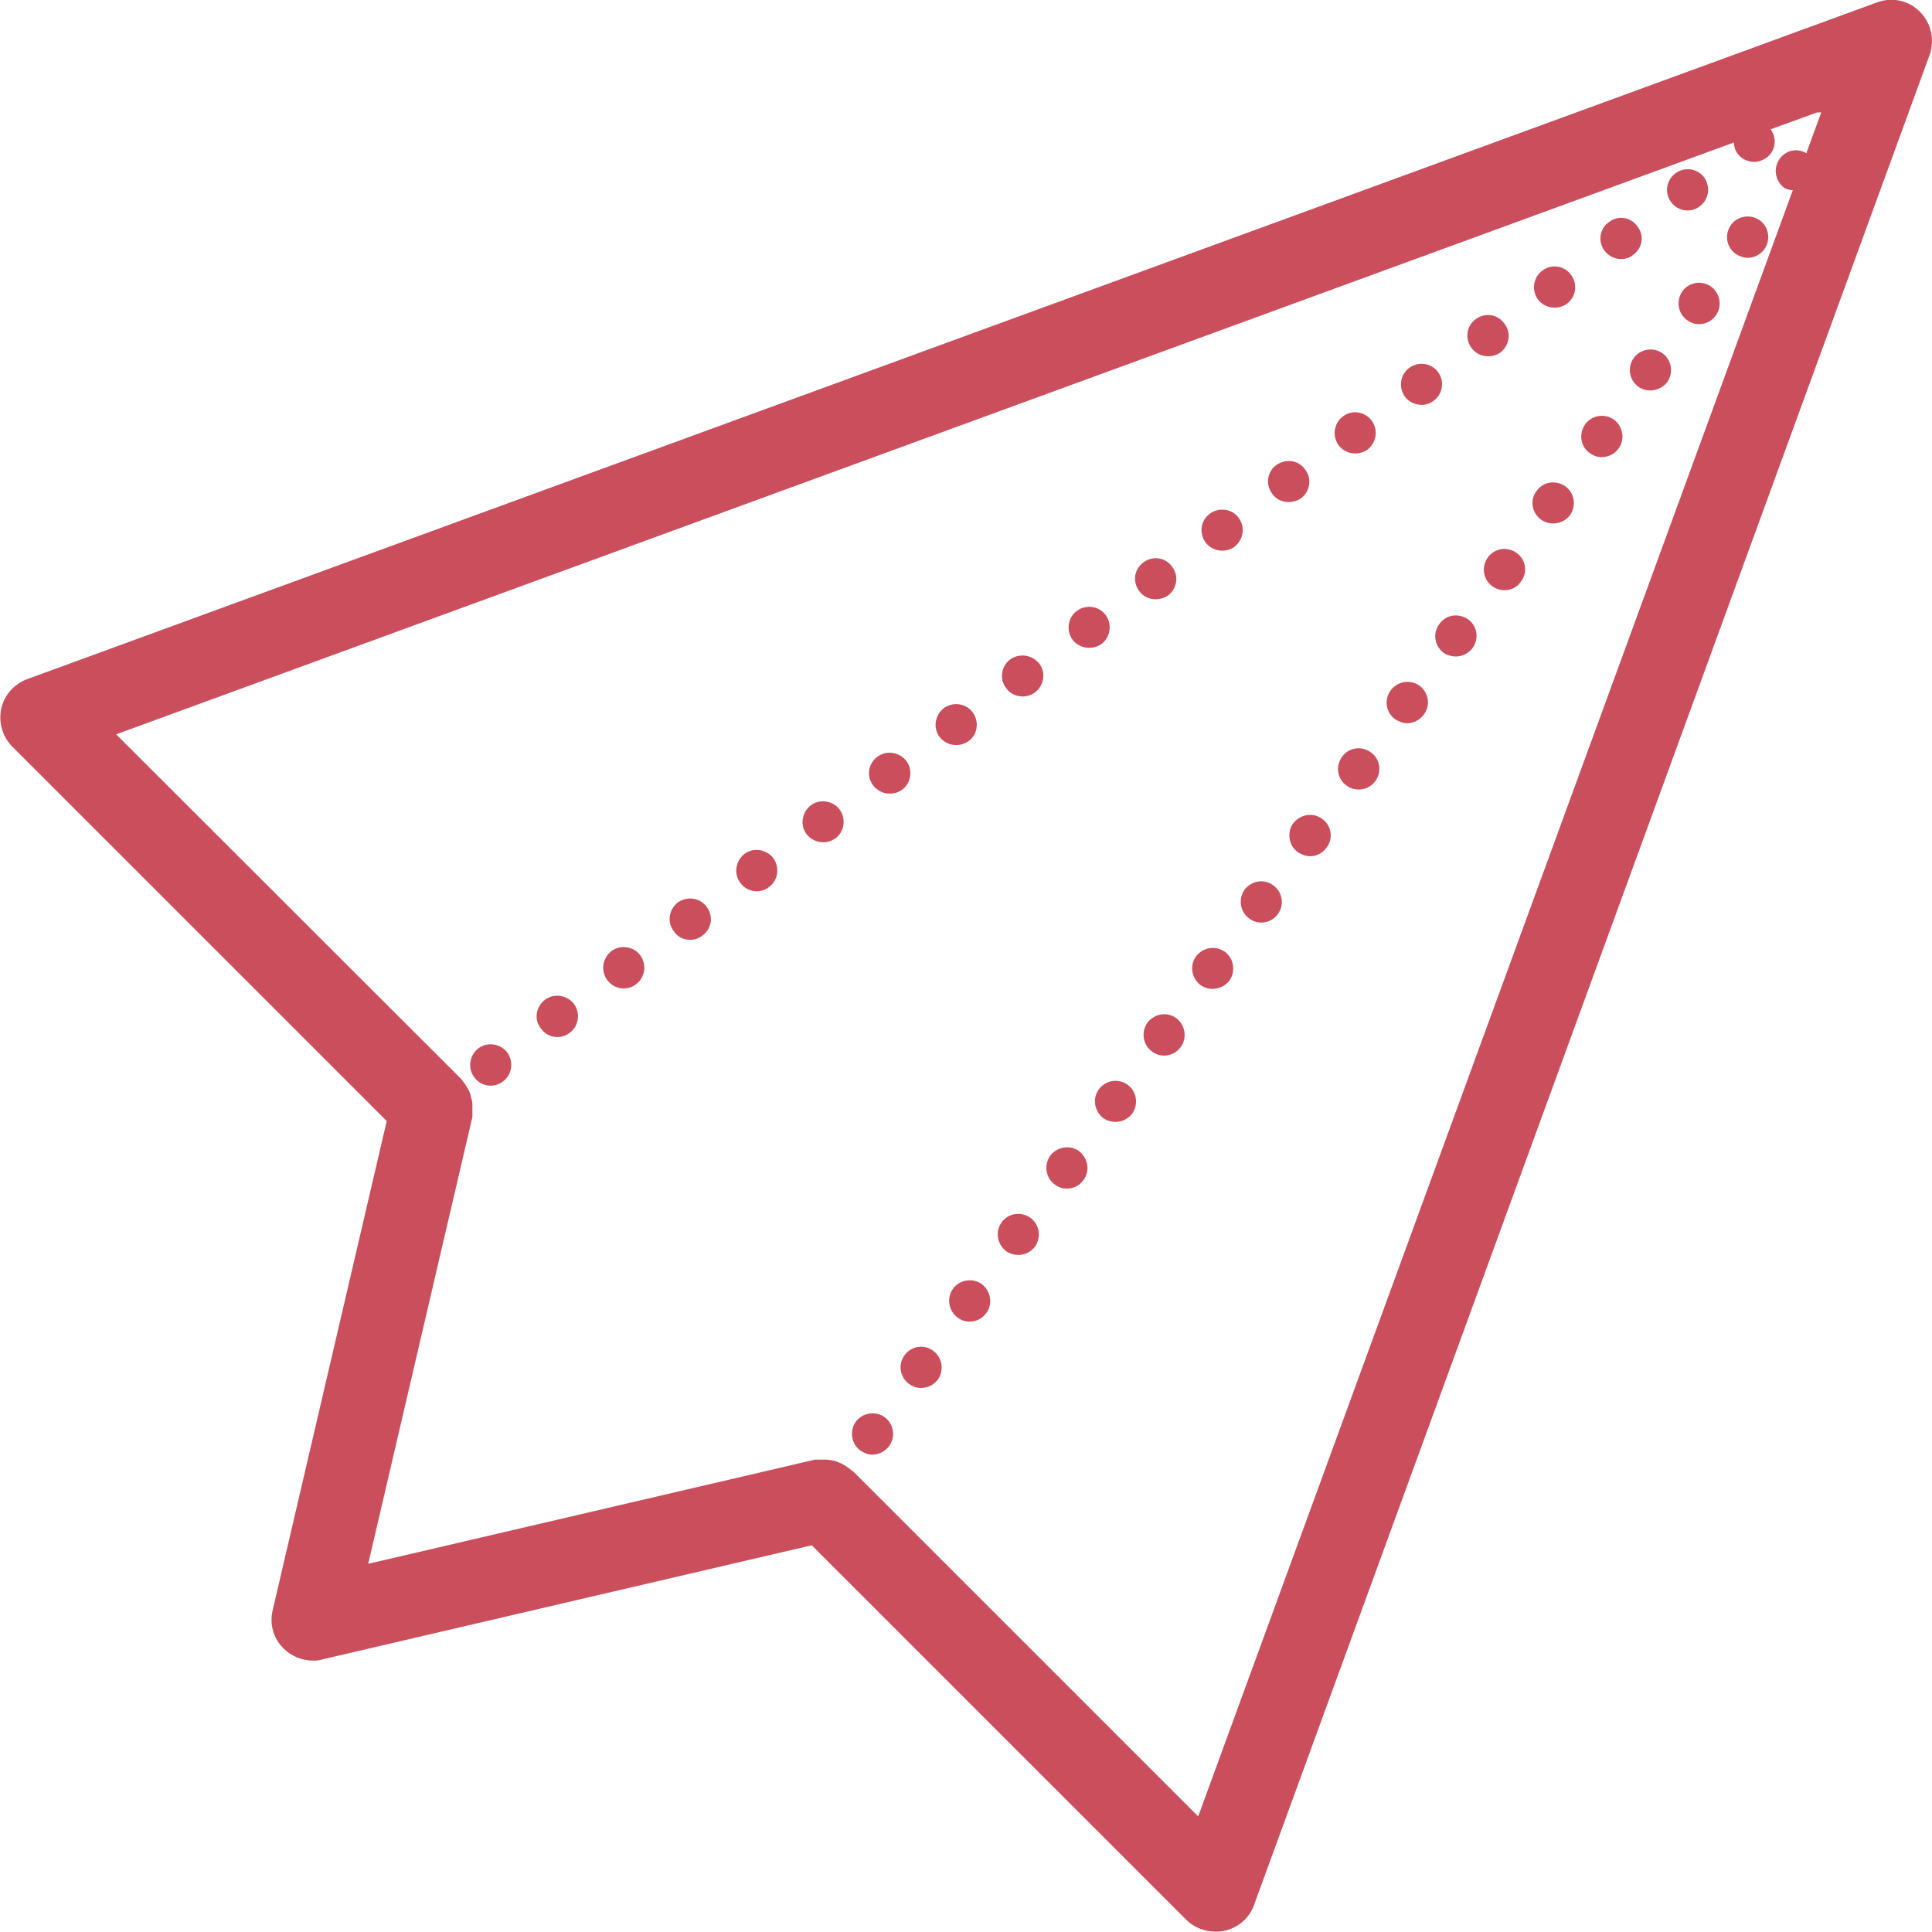 <?xml version="1.0" encoding="UTF-8"?><svg id="Layer_1" xmlns="http://www.w3.org/2000/svg" viewBox="0 0 46.91 46.91"><defs><style>.cls-1{fill:#cb4e5c;stroke-width:0px;}</style></defs><path class="cls-1" d="M46.62.29c-.27-.28-.68-.37-1.05-.23L.66,16.49c-.32.12-.56.39-.63.72-.07.33.03.68.27.92l9.09,9.09-2.77,11.88c-.08.34.02.69.27.93.19.19.45.29.71.29.08,0,.15,0,.23-.03l11.88-2.77,9.09,9.09c.19.19.44.29.71.29.07,0,.14,0,.22-.02.33-.07.61-.31.72-.63L46.85,1.34c.13-.37.04-.78-.23-1.05ZM29.09,44.1l-8.37-8.37s-.04-.03-.06-.04c-.07-.06-.14-.11-.22-.15-.04-.02-.08-.03-.12-.05-.08-.03-.16-.04-.24-.05-.05,0-.1,0-.15,0-.05,0-.09,0-.14,0l-10.85,2.53,2.53-10.85s0-.08,0-.12c0-.06,0-.12,0-.17,0-.08-.02-.15-.04-.22-.01-.05-.03-.1-.05-.14-.04-.07-.08-.14-.13-.2-.02-.02-.03-.05-.05-.07L2.82,17.83,42.1,3.46c0,.09.03.19.09.27.09.13.25.2.4.2.1,0,.2-.03.3-.1.22-.16.27-.47.1-.69,0,0,0,0,0,0l1.13-.41s.07,0,.1,0l-.36.99c-.22-.13-.5-.08-.65.14-.16.22-.11.53.11.7.06.04.14.05.21.06l-14.44,39.49Z"/><path class="cls-1" d="M21.96,32.91c-.16.22-.11.53.11.69.09.07.19.1.29.1.16,0,.31-.07.41-.2.16-.23.11-.54-.11-.7-.22-.17-.54-.12-.7.11Z"/><path class="cls-1" d="M23.14,31.29c-.16.22-.11.54.11.7.09.07.19.1.29.1.16,0,.31-.07.41-.21.16-.22.11-.53-.11-.7-.22-.16-.54-.11-.7.11Z"/><path class="cls-1" d="M26.68,26.45c-.16.22-.11.53.11.7.09.06.19.09.3.09.15,0,.3-.07.4-.2.16-.23.11-.54-.11-.7s-.53-.12-.7.11Z"/><path class="cls-1" d="M28.36,14.46c.22-.17.27-.48.1-.7-.16-.23-.47-.27-.69-.11-.23.16-.28.47-.11.7.09.13.24.2.4.2.1,0,.21-.03.3-.09Z"/><path class="cls-1" d="M20.78,34.52c-.16.22-.11.54.11.7.09.06.19.1.29.1.16,0,.31-.08.41-.21.16-.22.11-.54-.11-.7-.22-.16-.54-.11-.7.11Z"/><path class="cls-1" d="M26.85,14.94c-.16-.23-.48-.27-.7-.11-.22.16-.27.47-.11.7.1.13.25.2.41.2.1,0,.2-.03.29-.09.22-.16.27-.48.11-.7Z"/><path class="cls-1" d="M25.5,28.06c-.16.23-.11.54.11.7.09.07.19.1.3.1.15,0,.3-.07.4-.21.16-.22.11-.53-.11-.7-.22-.16-.53-.11-.7.11Z"/><path class="cls-1" d="M24.53,16.01c-.22.16-.27.48-.1.7.09.13.25.2.4.2.1,0,.21-.03.29-.09.23-.17.28-.48.12-.7-.17-.22-.48-.27-.71-.11Z"/><path class="cls-1" d="M19.69,19.55c-.22.17-.27.48-.11.7.1.13.25.2.41.2.1,0,.2-.03.29-.09.22-.16.27-.47.11-.7-.16-.22-.48-.27-.7-.11Z"/><path class="cls-1" d="M24.32,29.68c-.16.22-.11.53.11.7.09.06.19.09.3.09.15,0,.3-.07.4-.2.16-.23.11-.54-.11-.7-.22-.16-.54-.12-.7.11Z"/><path class="cls-1" d="M36.13,8.65c.11,0,.21-.03.3-.09.22-.17.27-.48.1-.7-.16-.23-.47-.28-.7-.11-.22.16-.27.47-.1.7.09.13.25.2.4.2Z"/><path class="cls-1" d="M18.08,20.73c-.22.17-.27.48-.11.7.1.14.25.21.4.21.11,0,.21-.03.3-.1.22-.16.27-.47.11-.7-.17-.22-.48-.27-.7-.11Z"/><path class="cls-1" d="M21.6,19.27c.11,0,.21-.03.3-.09.22-.16.27-.48.11-.7-.17-.22-.48-.27-.7-.11-.23.16-.28.48-.11.7.1.13.25.2.4.2Z"/><path class="cls-1" d="M39.36,6.29c.1,0,.21-.03.29-.1.23-.16.28-.47.11-.69-.16-.23-.47-.28-.69-.11-.23.16-.28.47-.11.7.1.13.25.2.4.2Z"/><path class="cls-1" d="M23.22,18.09c.1,0,.2-.03.29-.09.23-.16.27-.48.11-.7s-.47-.27-.7-.11c-.22.17-.27.48-.11.7.1.13.25.2.41.2Z"/><path class="cls-1" d="M14.85,23.09c-.22.17-.27.48-.11.7.1.14.25.21.4.21.11,0,.21-.03.3-.1.22-.16.27-.47.11-.7-.16-.22-.48-.27-.7-.11Z"/><path class="cls-1" d="M16.46,21.91c-.22.17-.27.48-.1.7.09.14.24.21.4.21.1,0,.2-.03.29-.1.23-.16.28-.47.11-.7-.16-.22-.47-.27-.7-.11Z"/><path class="cls-1" d="M13.24,24.27c-.23.17-.28.48-.11.7.1.14.25.21.4.21.1,0,.21-.03.3-.1.22-.16.27-.47.11-.7-.17-.22-.48-.27-.7-.11Z"/><path class="cls-1" d="M11.62,25.45c-.22.17-.27.48-.11.7.1.14.25.21.4.21.11,0,.21-.03.3-.1.22-.16.27-.47.11-.7-.16-.22-.48-.27-.7-.11Z"/><path class="cls-1" d="M38.49,10.3c-.16.23-.12.54.11.7.09.07.19.1.29.1.15,0,.31-.07.41-.21.16-.22.11-.53-.11-.7-.23-.16-.54-.11-.7.11Z"/><path class="cls-1" d="M36.13,13.53c-.17.23-.12.54.1.7.09.07.2.1.3.1.16,0,.31-.07.4-.21.17-.22.12-.53-.1-.69-.23-.17-.54-.12-.7.1Z"/><path class="cls-1" d="M27.86,24.83c-.16.23-.11.54.11.7.09.07.19.1.3.1.15,0,.3-.07.4-.21.16-.22.11-.53-.11-.7-.22-.16-.53-.11-.7.11Z"/><path class="cls-1" d="M34.95,15.15c-.17.22-.12.53.1.7.09.06.2.09.3.09.15,0,.3-.07.4-.2.17-.23.12-.54-.1-.7-.23-.16-.54-.12-.7.11Z"/><path class="cls-1" d="M37.45,6.57c-.22.16-.27.47-.11.7.1.13.25.2.41.2.1,0,.2-.03.29-.09.23-.17.27-.48.11-.7-.16-.23-.48-.28-.7-.11Z"/><path class="cls-1" d="M34.92,9.04c-.16-.23-.48-.27-.7-.11-.22.16-.27.47-.11.7.1.13.25.2.41.2.1,0,.2-.03.29-.1.22-.16.27-.47.11-.69Z"/><path class="cls-1" d="M40.85,7.07c-.16.23-.11.54.11.7.09.07.19.1.29.1.16,0,.31-.07.41-.21.16-.22.11-.53-.11-.7-.23-.16-.54-.11-.7.11Z"/><path class="cls-1" d="M39.67,8.69c-.16.22-.12.53.11.7.08.06.19.09.29.09.15,0,.31-.07.41-.2.16-.22.11-.54-.11-.7-.22-.16-.54-.11-.7.11Z"/><path class="cls-1" d="M42.03,5.46c-.16.22-.12.54.11.7.09.06.19.1.29.1.16,0,.31-.07.41-.21.16-.22.11-.54-.11-.7-.23-.16-.54-.11-.7.11Z"/><path class="cls-1" d="M41.27,5.01c.22-.16.27-.47.11-.7-.16-.22-.48-.27-.7-.1-.22.16-.27.47-.11.69.1.14.25.21.4.21.11,0,.21-.03.3-.1Z"/><path class="cls-1" d="M37.31,11.92c-.17.22-.12.53.11.7.09.06.19.09.29.09.16,0,.31-.07.41-.2.16-.23.11-.54-.11-.7-.23-.16-.54-.12-.7.11Z"/><path class="cls-1" d="M30.08,12.58c-.16-.23-.48-.27-.7-.11-.23.16-.27.47-.11.7.1.13.25.2.4.2.11,0,.21-.03.3-.09.22-.17.27-.48.11-.7Z"/><path class="cls-1" d="M30.22,21.6c-.16.23-.11.54.11.7.09.07.19.1.3.1.15,0,.3-.07.4-.21.16-.22.11-.53-.11-.69-.22-.17-.53-.12-.7.1Z"/><path class="cls-1" d="M31.69,11.4c-.16-.23-.47-.27-.7-.11-.22.16-.27.47-.1.7.09.13.24.2.4.2.1,0,.21-.03.3-.09.22-.17.27-.48.1-.7Z"/><path class="cls-1" d="M29.04,23.22c-.16.22-.11.53.11.7.09.06.19.09.29.09.16,0,.31-.07.41-.2.16-.22.11-.54-.11-.7-.22-.16-.53-.11-.7.11Z"/><path class="cls-1" d="M32.59,18.37c-.17.23-.12.54.1.7.09.07.2.1.3.1.15,0,.31-.07.4-.2.17-.23.12-.54-.1-.7-.23-.17-.54-.12-.7.1Z"/><path class="cls-1" d="M33.77,16.76c-.17.22-.12.54.1.7.09.06.2.1.3.1.15,0,.31-.08.4-.21.17-.22.12-.53-.1-.7-.23-.16-.54-.11-.7.11Z"/><path class="cls-1" d="M32.9,11.01c.11,0,.21-.03.3-.09.22-.17.27-.48.11-.7-.17-.23-.48-.28-.7-.11-.22.16-.27.47-.11.7.1.13.25.2.4.2Z"/><path class="cls-1" d="M31.4,19.99c-.16.22-.11.54.11.7.09.06.2.1.3.1.15,0,.3-.07.4-.21.17-.22.12-.54-.11-.7-.22-.16-.53-.11-.7.11Z"/></svg>